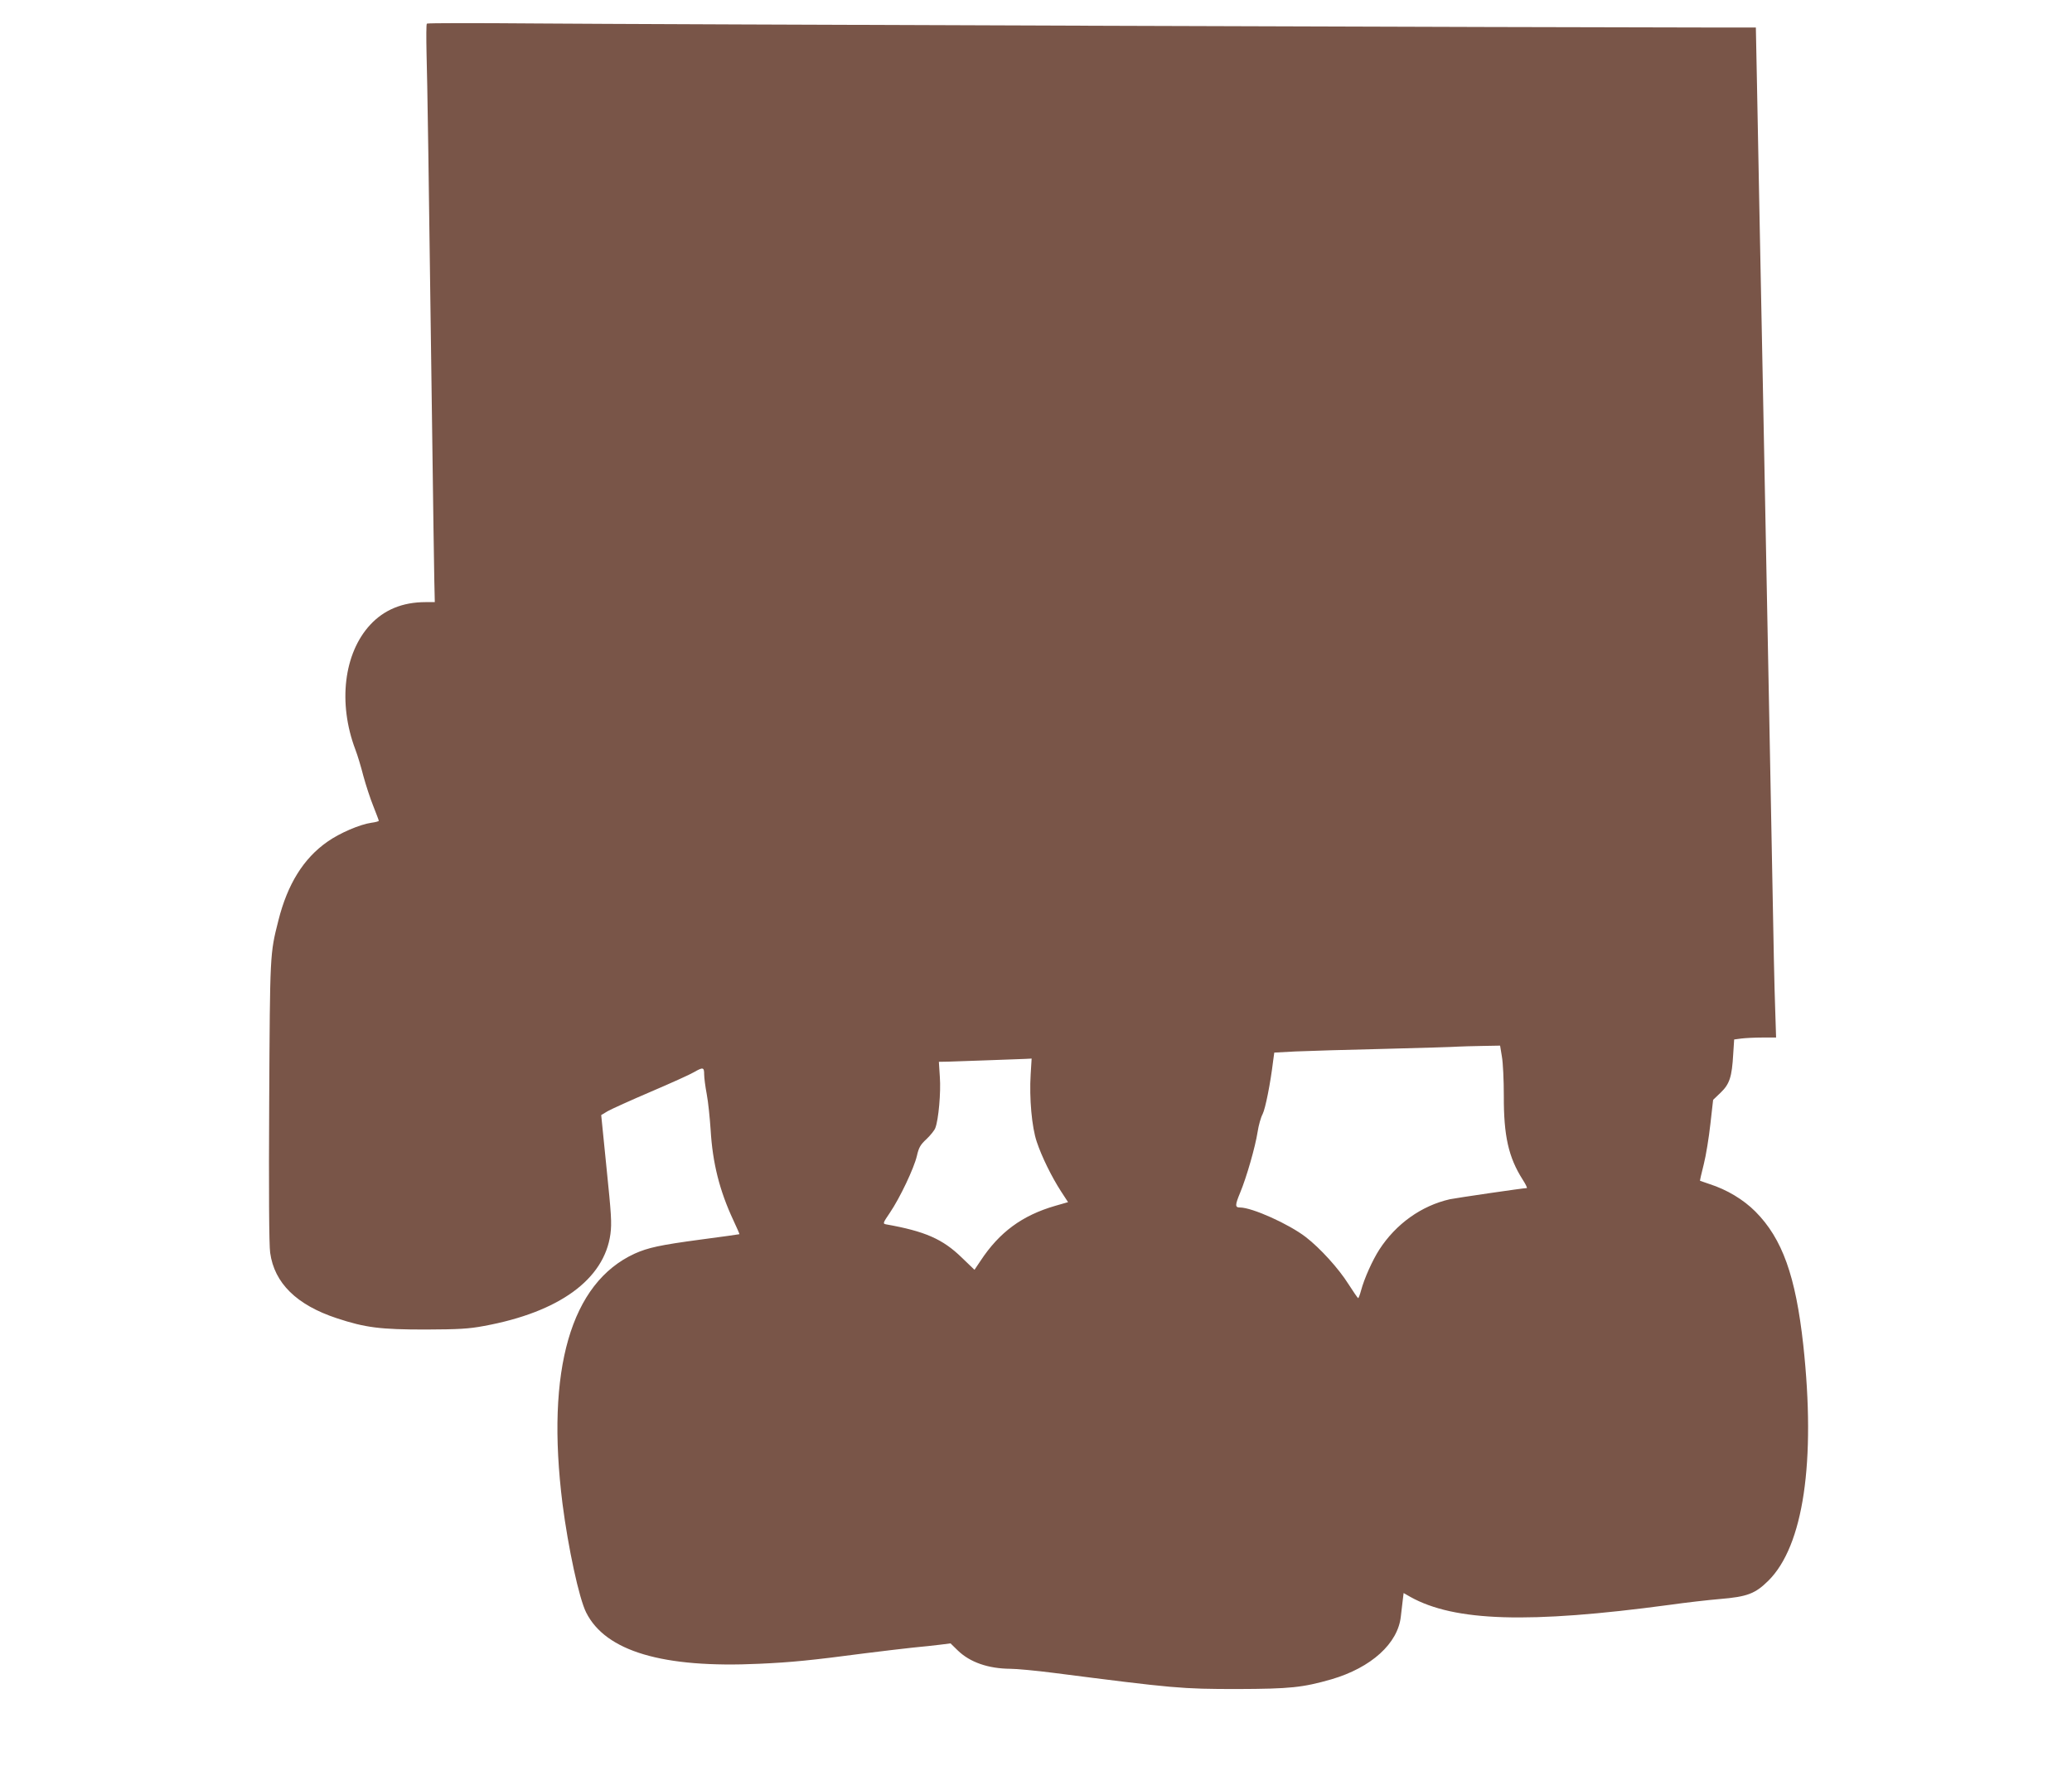 <?xml version="1.0" standalone="no"?>
<!DOCTYPE svg PUBLIC "-//W3C//DTD SVG 20010904//EN"
 "http://www.w3.org/TR/2001/REC-SVG-20010904/DTD/svg10.dtd">
<svg version="1.0" xmlns="http://www.w3.org/2000/svg"
 width="1280pt" height="1094pt" viewBox="0 0 1280 1094"
 preserveAspectRatio="xMidYMid meet">
<g transform="translate(0,1094) scale(0.1,-0.1)"
fill="#795548" stroke="none">
<path d="M2637 10794 c-4 -4 -4 -86 -2 -183 5 -169 13 -692 35 -2356 6 -423
11 -830 13 -902 l3 -133 -57 0 c-142 0 -256 -47 -342 -140 -163 -176 -200
-484 -92 -770 14 -36 36 -110 50 -165 15 -55 42 -138 61 -185 18 -46 34 -87
34 -91 0 -3 -20 -9 -45 -12 -72 -10 -197 -64 -272 -117 -148 -103 -247 -263
-303 -486 -53 -209 -52 -201 -57 -1121 -3 -540 -1 -889 6 -933 26 -187 163
-322 411 -404 178 -59 271 -70 550 -70 204 1 264 4 360 22 464 85 743 288 781
568 9 68 5 125 -24 407 l-33 328 40 24 c23 13 142 67 266 120 124 53 244 107
267 121 56 32 63 31 63 -13 0 -21 7 -76 16 -123 9 -47 19 -146 24 -220 12
-205 55 -376 140 -558 22 -47 39 -86 38 -87 -2 -1 -109 -16 -238 -33 -254 -34
-326 -50 -409 -87 -395 -181 -550 -717 -446 -1546 35 -271 102 -584 146 -671
120 -240 474 -345 1069 -317 199 9 321 21 655 65 105 13 237 29 295 35 58 5
134 14 169 18 l63 8 44 -43 c76 -74 189 -113 326 -114 37 0 156 -11 265 -25
749 -96 791 -100 1138 -100 324 1 402 9 580 60 246 72 412 222 429 390 4 33 9
79 12 102 l5 41 42 -24 c273 -152 731 -166 1601 -49 99 14 238 30 310 36 170
14 219 33 300 113 217 215 294 735 216 1456 -47 426 -129 657 -296 825 -74 74
-175 135 -284 170 -30 10 -56 19 -58 20 -1 1 9 47 23 101 14 55 32 167 41 249
l17 150 47 45 c55 53 69 97 77 236 l6 92 45 6 c25 3 83 6 129 6 l85 0 -6 188
c-4 103 -11 432 -16 732 -6 300 -15 772 -20 1050 -14 707 -28 1454 -40 2075
-6 292 -15 746 -20 1010 -5 264 -12 639 -16 833 l-7 352 -256 0 c-832 0 -6718
20 -7277 25 -368 3 -673 3 -677 -1z m6641 -6381 c7 -38 12 -147 12 -243 -1
-247 29 -380 116 -517 19 -29 30 -53 26 -53 -21 0 -436 -61 -475 -69 -176 -40
-333 -152 -436 -311 -42 -65 -93 -178 -113 -253 -7 -26 -15 -47 -18 -47 -3 1
-30 40 -60 87 -61 97 -175 222 -263 290 -105 81 -332 183 -407 183 -31 0 -31
14 1 91 40 96 94 285 108 376 6 40 20 90 31 110 17 34 48 188 65 329 l7 51
131 7 c73 3 321 11 552 16 231 6 436 12 455 14 19 1 85 3 146 4 l111 2 11 -67z
m-2911 -111 c-9 -146 7 -327 38 -417 30 -90 91 -215 150 -306 l43 -66 -80 -23
c-203 -59 -344 -162 -461 -340 l-37 -55 -78 75 c-118 115 -227 163 -469 206
-20 4 -19 8 24 71 63 93 149 275 167 351 12 53 22 70 60 105 24 23 49 54 54
68 20 51 35 221 28 315 l-6 94 57 1 c60 2 408 14 477 17 l39 2 -6 -98z"/>
</g>
</svg>
